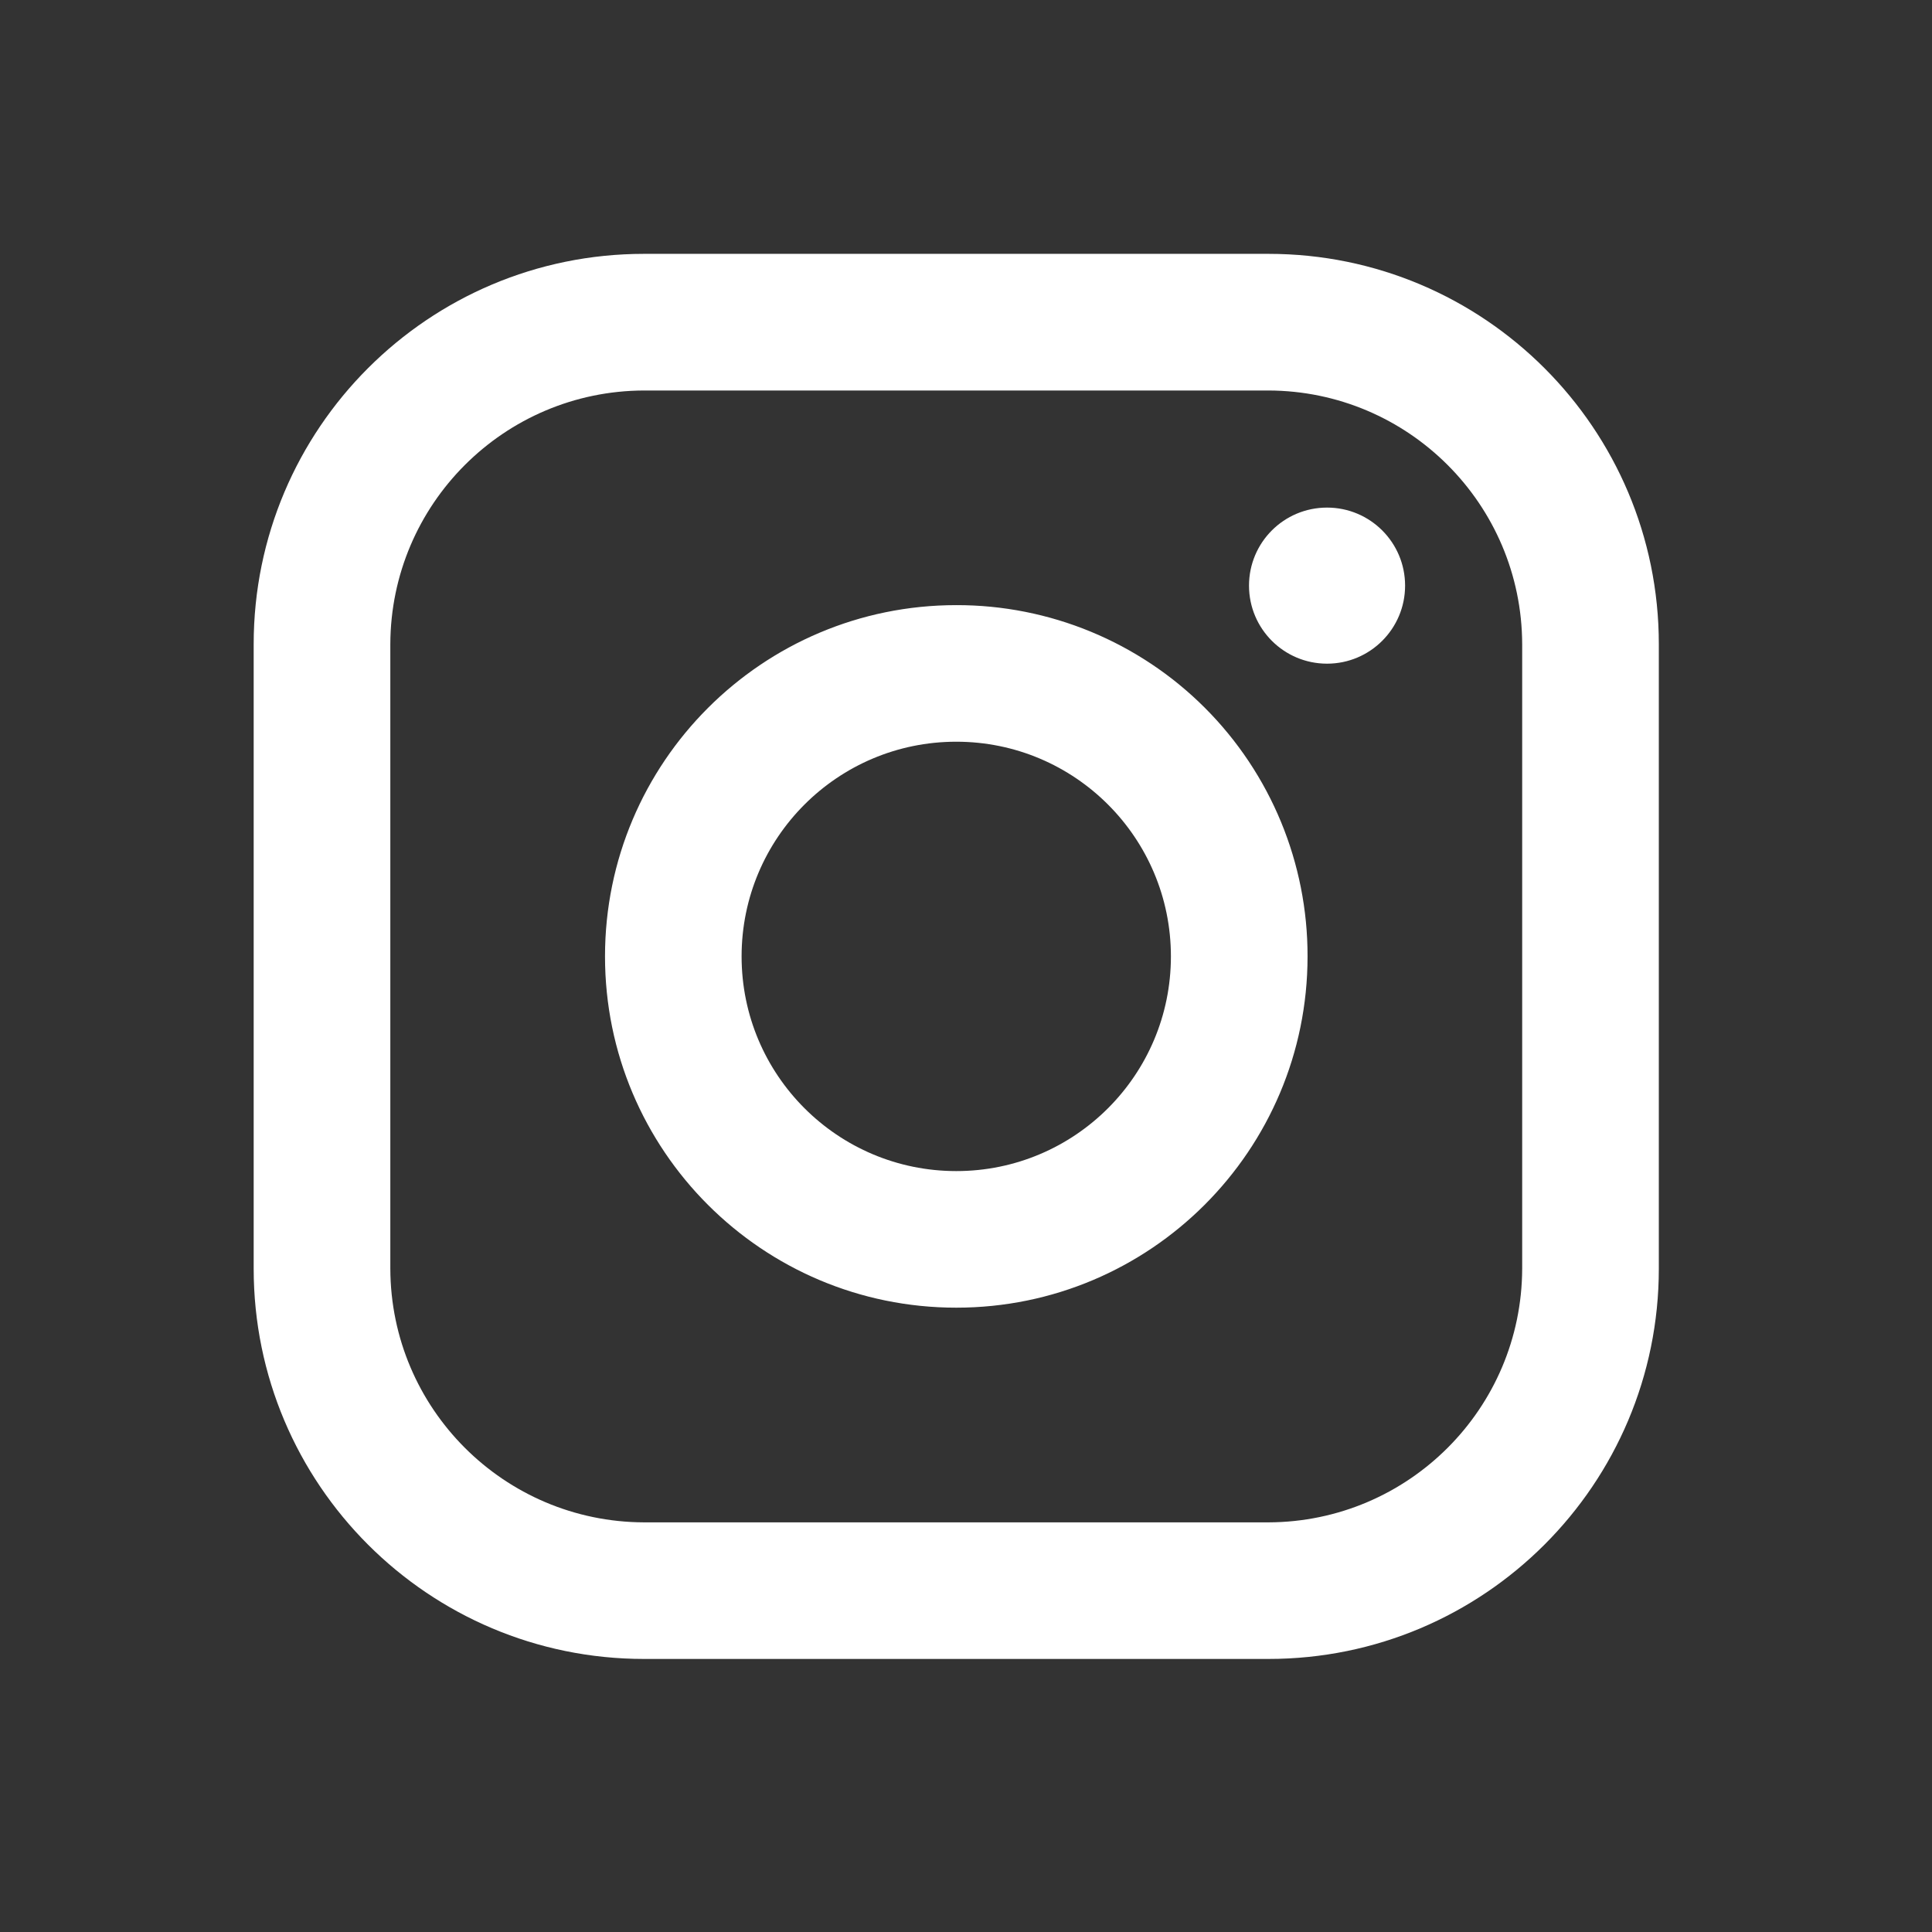 <svg xmlns="http://www.w3.org/2000/svg" width="33" height="33" viewBox="0 0 33 33" fill="none"><rect x="0" y="0" width="33" height="33" fill="#333333" stroke="none"/><path fill-rule="evenodd" clip-rule="evenodd" d="M21.667 4.336H11C7.318 4.336 4.333 7.321 4.333 11.003V21.669C4.333 25.351 7.318 28.336 11 28.336H21.667C25.349 28.336 28.334 25.351 28.334 21.669V11.003C28.334 7.321 25.349 4.336 21.667 4.336ZM26 21.669C25.993 24.06 24.057 25.995 21.667 26.003H11C8.61 25.995 6.674 24.06 6.667 21.669V11.003C6.674 8.613 8.61 6.677 11 6.67H21.667C24.057 6.677 25.993 8.613 26 11.003V21.669ZM22.667 11.336C23.403 11.336 24 10.739 24 10.003C24 9.266 23.403 8.67 22.667 8.67C21.93 8.67 21.334 9.266 21.334 10.003C21.334 10.739 21.93 11.336 22.667 11.336ZM16.334 10.336C13.02 10.336 10.334 13.023 10.334 16.336C10.334 19.65 13.02 22.336 16.334 22.336C19.647 22.336 22.334 19.65 22.334 16.336C22.337 14.744 21.706 13.216 20.58 12.09C19.454 10.964 17.926 10.333 16.334 10.336ZM12.667 16.336C12.667 18.361 14.308 20.003 16.334 20.003C18.359 20.003 20 18.361 20 16.336C20 14.311 18.359 12.669 16.334 12.669C14.308 12.669 12.667 14.311 12.667 16.336Z" fill="white"></path></svg>